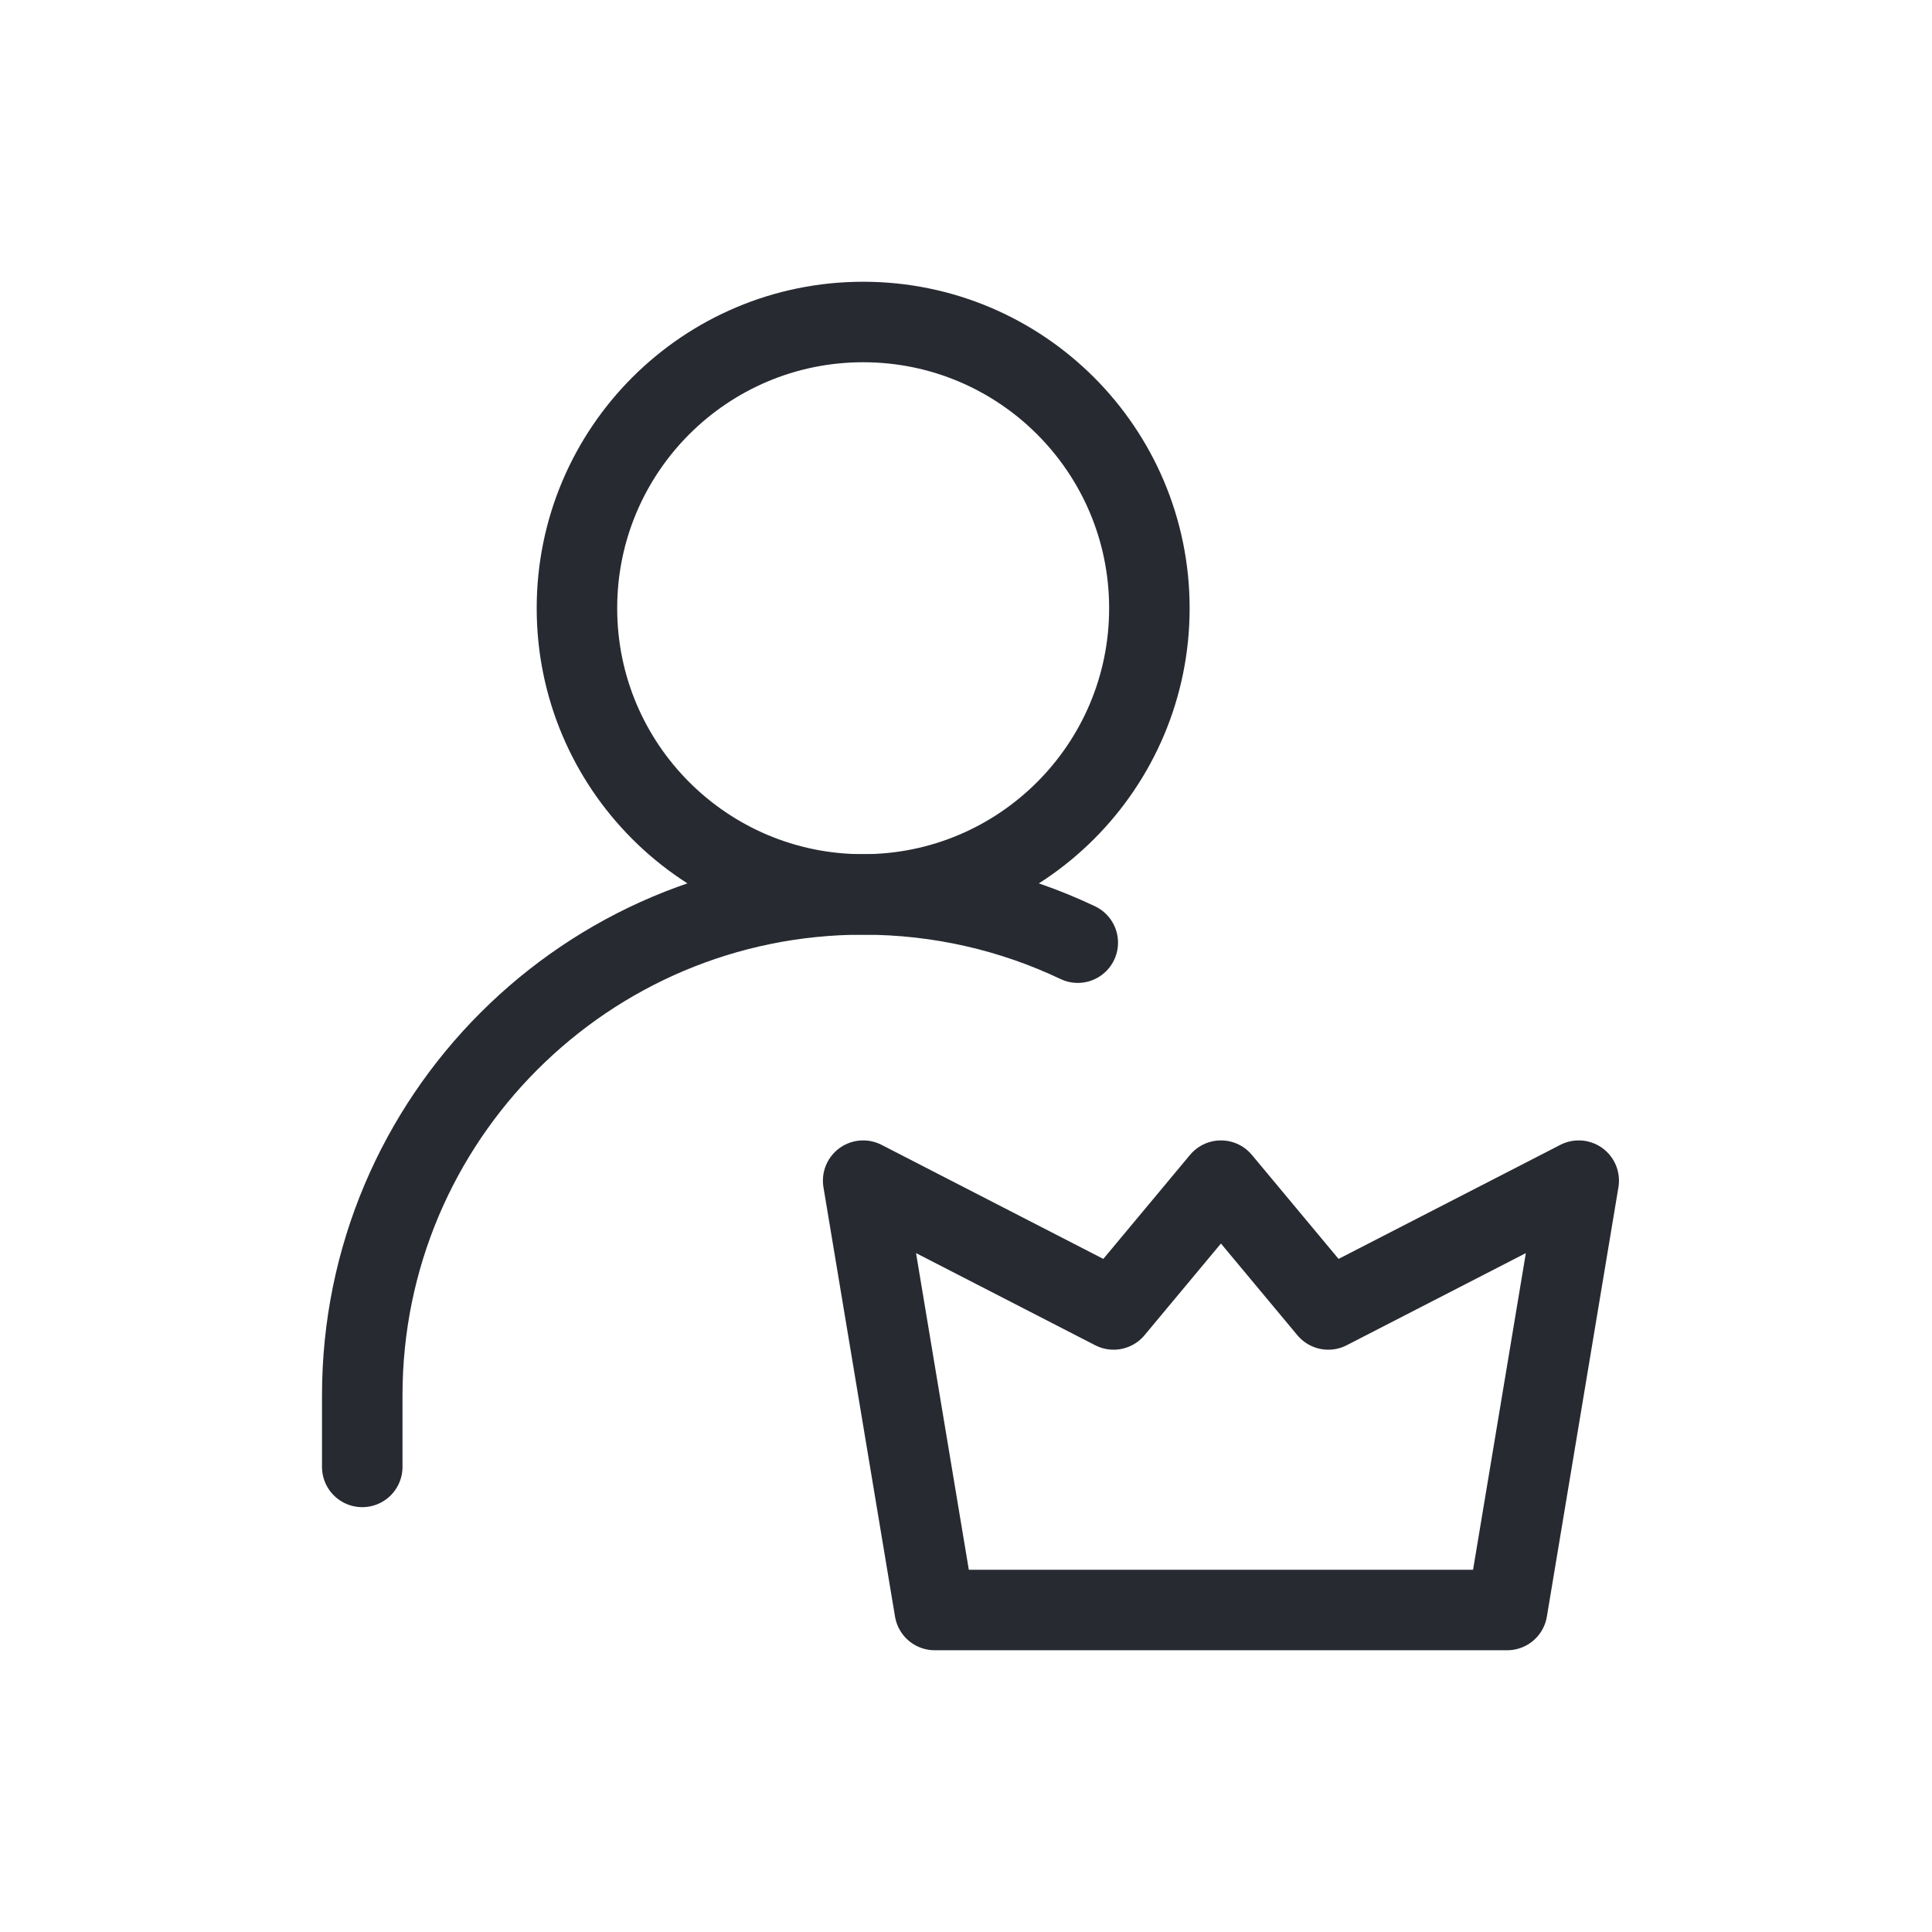 <svg width="48" height="48" viewBox="0 0 48 48" fill="none" xmlns="http://www.w3.org/2000/svg">
<path d="M21.445 22.222C25.372 22.222 28.556 19.038 28.556 15.111C28.556 11.184 25.372 8 21.445 8C17.518 8 14.334 11.184 14.334 15.111C14.334 19.038 17.518 22.222 21.445 22.222Z" stroke="#272A31" stroke-width="2" stroke-linecap="round" stroke-linejoin="round"/>
<path d="M9 36.445V34.667C9 27.794 14.572 22.222 21.444 22.222C23.353 22.222 25.161 22.652 26.777 23.42" stroke="#272A31" stroke-width="2" stroke-linecap="round" stroke-linejoin="round"/>
<path d="M37.445 40L39.223 29.333L33.001 32.533L30.334 29.333L27.667 32.533L21.445 29.333L23.223 40H37.445Z" stroke="#272A31" stroke-width="2" stroke-linecap="round" stroke-linejoin="round"/>
</svg>
